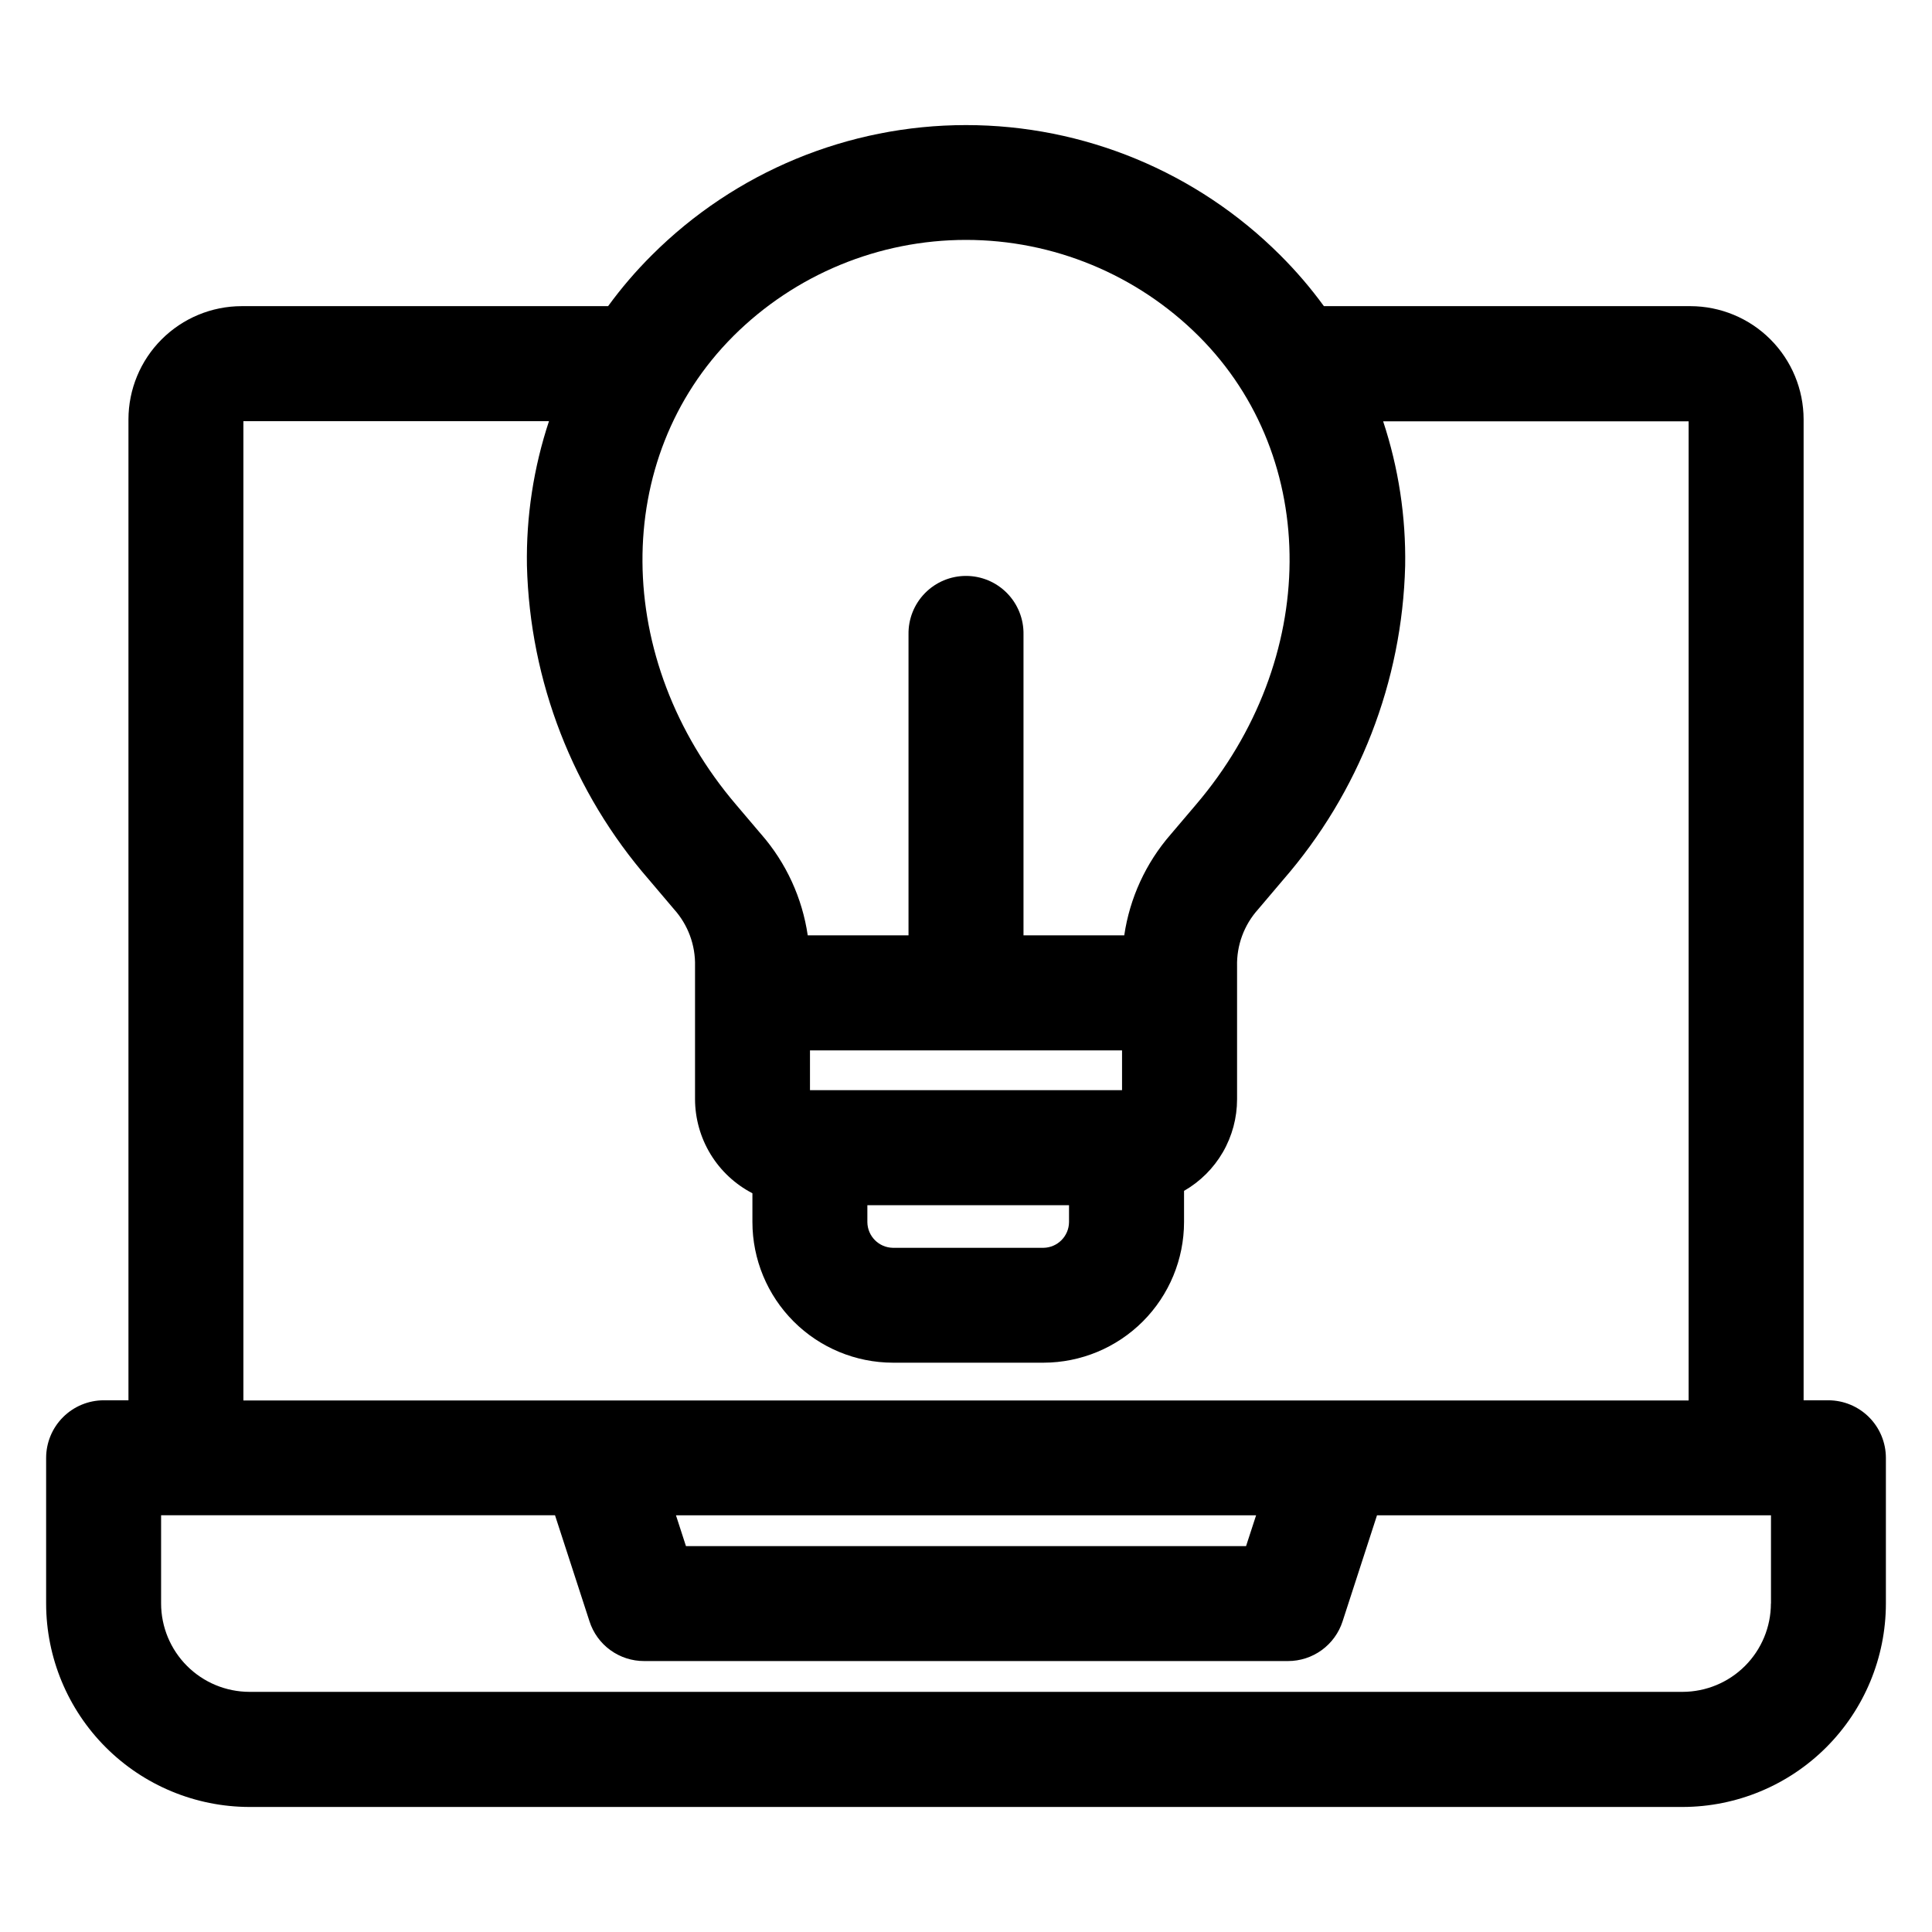 <?xml version="1.0" encoding="UTF-8"?>
<!-- Uploaded to: ICON Repo, www.iconrepo.com, Generator: ICON Repo Mixer Tools -->
<svg fill="#000000" width="800px" height="800px" version="1.1" viewBox="144 144 512 512" xmlns="http://www.w3.org/2000/svg">
 <path d="m208.51 255.61h80.977c-4.09 12.348-6.066 25.297-5.844 38.301 0.781 30.648 12.211 60.07 32.328 83.203l6.637 7.828c3.727 4.137 5.723 9.543 5.582 15.105v35.211c0.008 5.156 1.43 10.211 4.109 14.613 2.684 4.402 6.519 7.984 11.098 10.355v7.621c0.004 9.879 3.93 19.352 10.91 26.34 6.981 6.992 16.449 10.926 26.328 10.941h39.914c9.875-0.02 19.344-3.953 26.324-10.941 6.977-6.992 10.902-16.461 10.91-26.34v-8.254c4.273-2.453 7.824-5.992 10.293-10.258 2.465-4.266 3.762-9.105 3.758-14.035v-35.211c-0.141-5.562 1.855-10.969 5.578-15.105l6.637-7.828c20.121-23.133 31.555-52.555 32.332-83.203 0.219-13.004-1.754-25.953-5.836-38.301h80.957v259.49h-383v-259.49zm165.35 207.78v4.492-0.004c0.043 3.727 3.039 6.742 6.766 6.805h39.914c3.723-0.062 6.719-3.078 6.762-6.805v-4.488zm67.496-41.023-82.703-0.004v10.547h82.699v-10.547zm-103.04-189.27c-32.383 32.383-32.031 85.789 0.816 124.23l6.641 7.824 0.004-0.004c6.57 7.551 10.832 16.832 12.281 26.734h26.707v-79.73c-0.078-4.09 1.492-8.039 4.359-10.961 2.867-2.922 6.785-4.566 10.875-4.566 4.094 0 8.012 1.645 10.879 4.566 2.863 2.922 4.438 6.871 4.359 10.961v79.73h26.703-0.004c1.457-9.906 5.723-19.184 12.293-26.738l6.648-7.824c32.855-38.461 33.207-91.844 0.812-124.23v0.004c-16.371-16.34-38.559-25.516-61.688-25.516s-45.316 9.176-61.688 25.516zm-15.168 312.48h153.73l-2.66 8.164h-148.43l-2.648-8.164zm290.18 23.402v-23.402h-104.41l-9.121 28.098v0.004c-0.992 3.062-2.926 5.731-5.531 7.621-2.606 1.891-5.742 2.906-8.961 2.898h-170.61c-3.219 0.008-6.359-1.012-8.961-2.906-2.606-1.895-4.535-4.57-5.519-7.637l-9.133-28.098h-104.39v23.402c0.012 6.199 2.481 12.141 6.863 16.527 4.383 4.387 10.324 6.856 16.523 6.875h379.85c6.199-0.02 12.137-2.488 16.52-6.875 4.383-4.387 6.848-10.328 6.859-16.527zm-403.25 53.887h379.85c14.277-0.027 27.965-5.715 38.059-15.816 10.094-10.102 15.773-23.789 15.793-38.07v-38.641c-0.008-4.039-1.613-7.91-4.469-10.77-2.856-2.856-6.727-4.465-10.766-4.477h-6.57v-259.95c-0.012-7.953-3.172-15.578-8.797-21.203-5.621-5.625-13.246-8.789-21.199-8.805h-97.133c-3.504-4.812-7.387-9.344-11.609-13.543-22.086-22.055-52.02-34.441-83.234-34.441-31.211 0-61.148 12.387-83.234 34.441-4.223 4.199-8.109 8.73-11.617 13.543h-97.129c-7.953 0.016-15.574 3.184-21.195 8.809-5.621 5.625-8.781 13.246-8.789 21.199v259.95h-6.582c-4.039 0.012-7.906 1.625-10.762 4.481-2.856 2.856-4.465 6.727-4.473 10.766v38.641c0.02 14.281 5.699 27.973 15.797 38.074 10.094 10.098 23.781 15.785 38.062 15.812z" fill-rule="evenodd"/>
</svg>